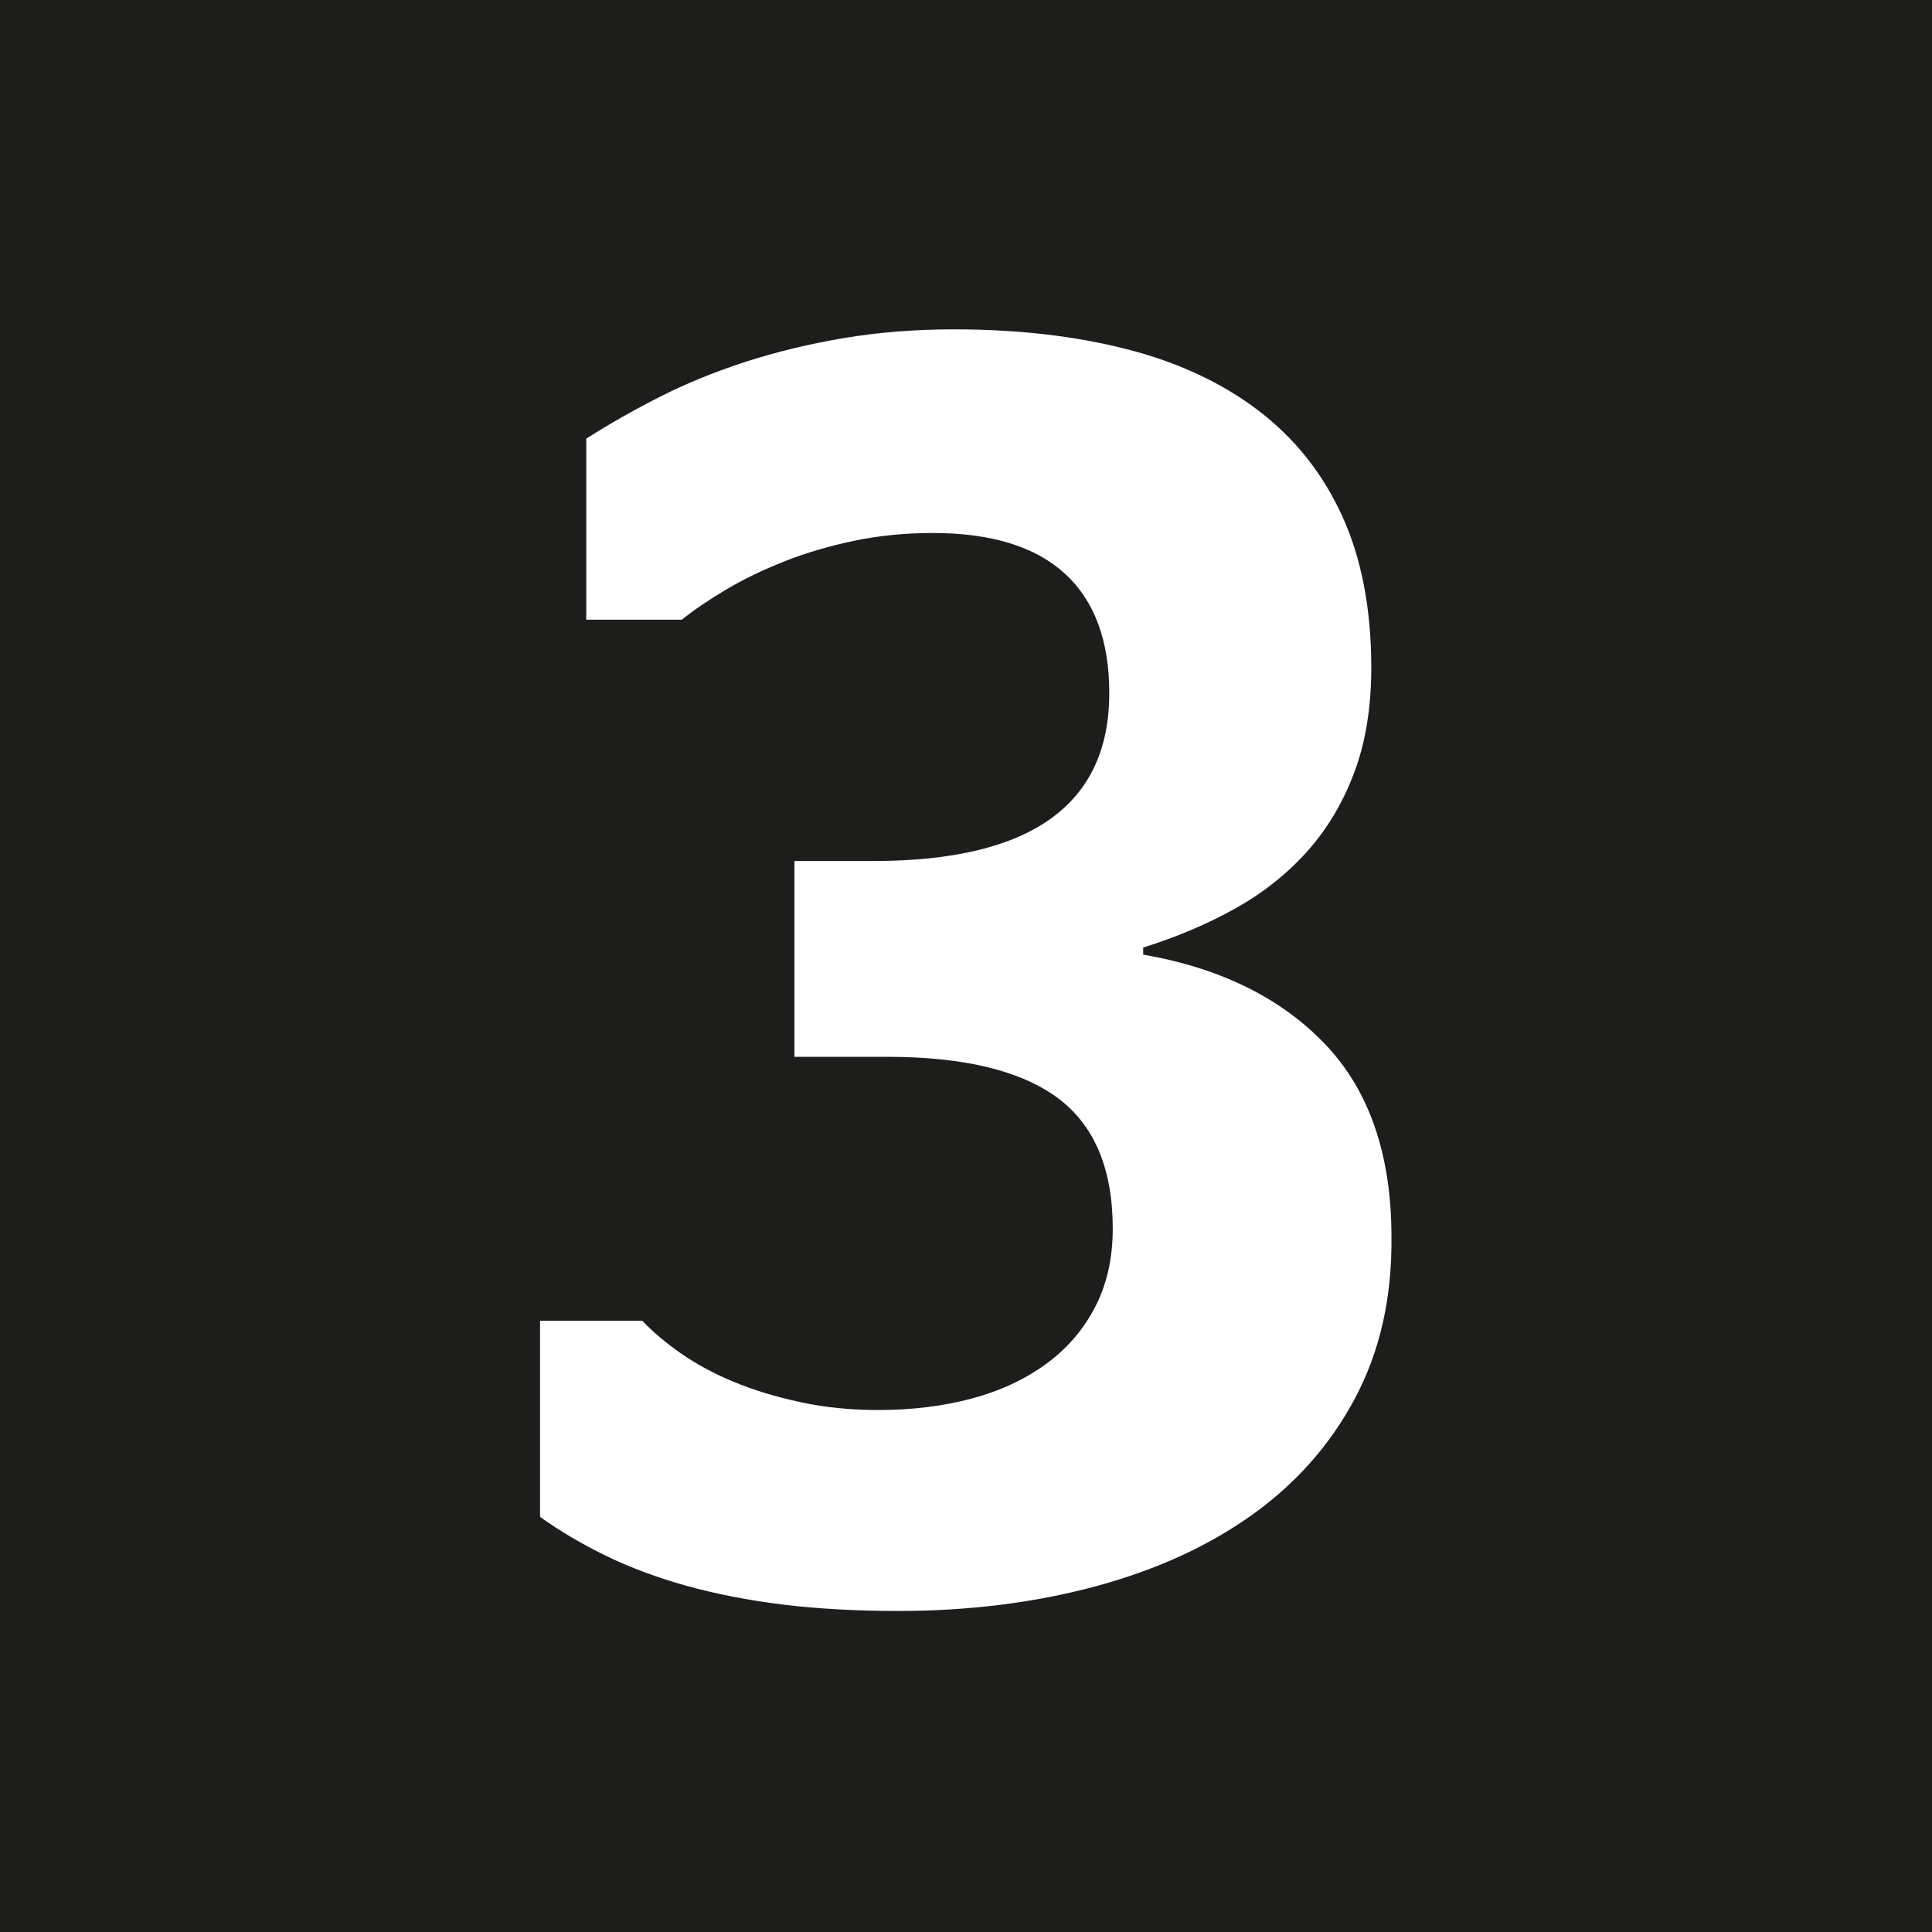 <?xml version="1.0" encoding="UTF-8"?>
<svg id="Capa_1" xmlns="http://www.w3.org/2000/svg" xmlns:xlink="http://www.w3.org/1999/xlink" viewBox="0 0 199.98 200">
  <defs>
    <clipPath id="clippath">
      <rect width="199.98" height="200" style="fill: none;"/>
    </clipPath>
  </defs>
  <g style="clip-path: url(#clippath);">
    <path d="M0,200h199.98V0H0v200ZM140.3,144.66c-2.56,4.83-6.12,8.87-10.68,12.13-4.56,3.26-9.98,5.73-16.26,7.42-6.28,1.69-13.09,2.54-20.39,2.54-4.41,0-8.41-.23-12.01-.67-3.6-.45-6.9-1.1-9.92-1.94-3.02-.84-5.77-1.87-8.25-3.07-2.48-1.2-4.78-2.55-6.89-4.06v-20.3h10.58c1.09,1.15,2.43,2.28,4.03,3.4,1.61,1.11,3.43,2.1,5.48,2.94,2.05.85,4.33,1.54,6.84,2.08,2.5.55,5.2.82,8.1.82,3.43,0,6.64-.39,9.59-1.17,2.96-.79,5.52-1.97,7.69-3.55,2.18-1.57,3.88-3.53,5.12-5.89,1.23-2.36,1.85-5.08,1.85-8.16,0-6.23-1.92-10.75-5.75-13.57-3.84-2.81-9.7-4.22-17.6-4.22h-9.6v-20.27h8.19c16.26,0,24.4-5.8,24.4-17.38,0-5.44-1.53-9.55-4.59-12.36-3.06-2.8-7.62-4.21-13.67-4.21-2.9,0-5.65.28-8.22.82-2.58.55-4.97,1.25-7.18,2.13-2.21.88-4.21,1.84-5.99,2.9-1.79,1.06-3.32,2.1-4.59,3.12h-9.9v-18.73c2.35-1.51,4.91-2.96,7.65-4.35s5.71-2.59,8.87-3.62c3.18-1.02,6.55-1.84,10.11-2.44,3.56-.6,7.37-.91,11.42-.91,6.58,0,12.53.68,17.85,2.04,5.31,1.35,9.86,3.47,13.63,6.33,3.78,2.87,6.68,6.5,8.7,10.91,2.02,4.41,3.03,9.66,3.03,15.75,0,4.1-.59,7.72-1.77,10.86-1.18,3.14-2.82,5.88-4.91,8.2-2.09,2.32-4.57,4.28-7.44,5.88-2.88,1.6-6.04,2.94-9.49,4.02v.73c7.99,1.39,14.27,4.49,18.84,9.28,4.57,4.79,6.86,11.45,6.86,19.96.06,6.28-1.19,11.82-3.76,16.65" style="fill: #1d1d1b;"/>
  </g>
</svg>